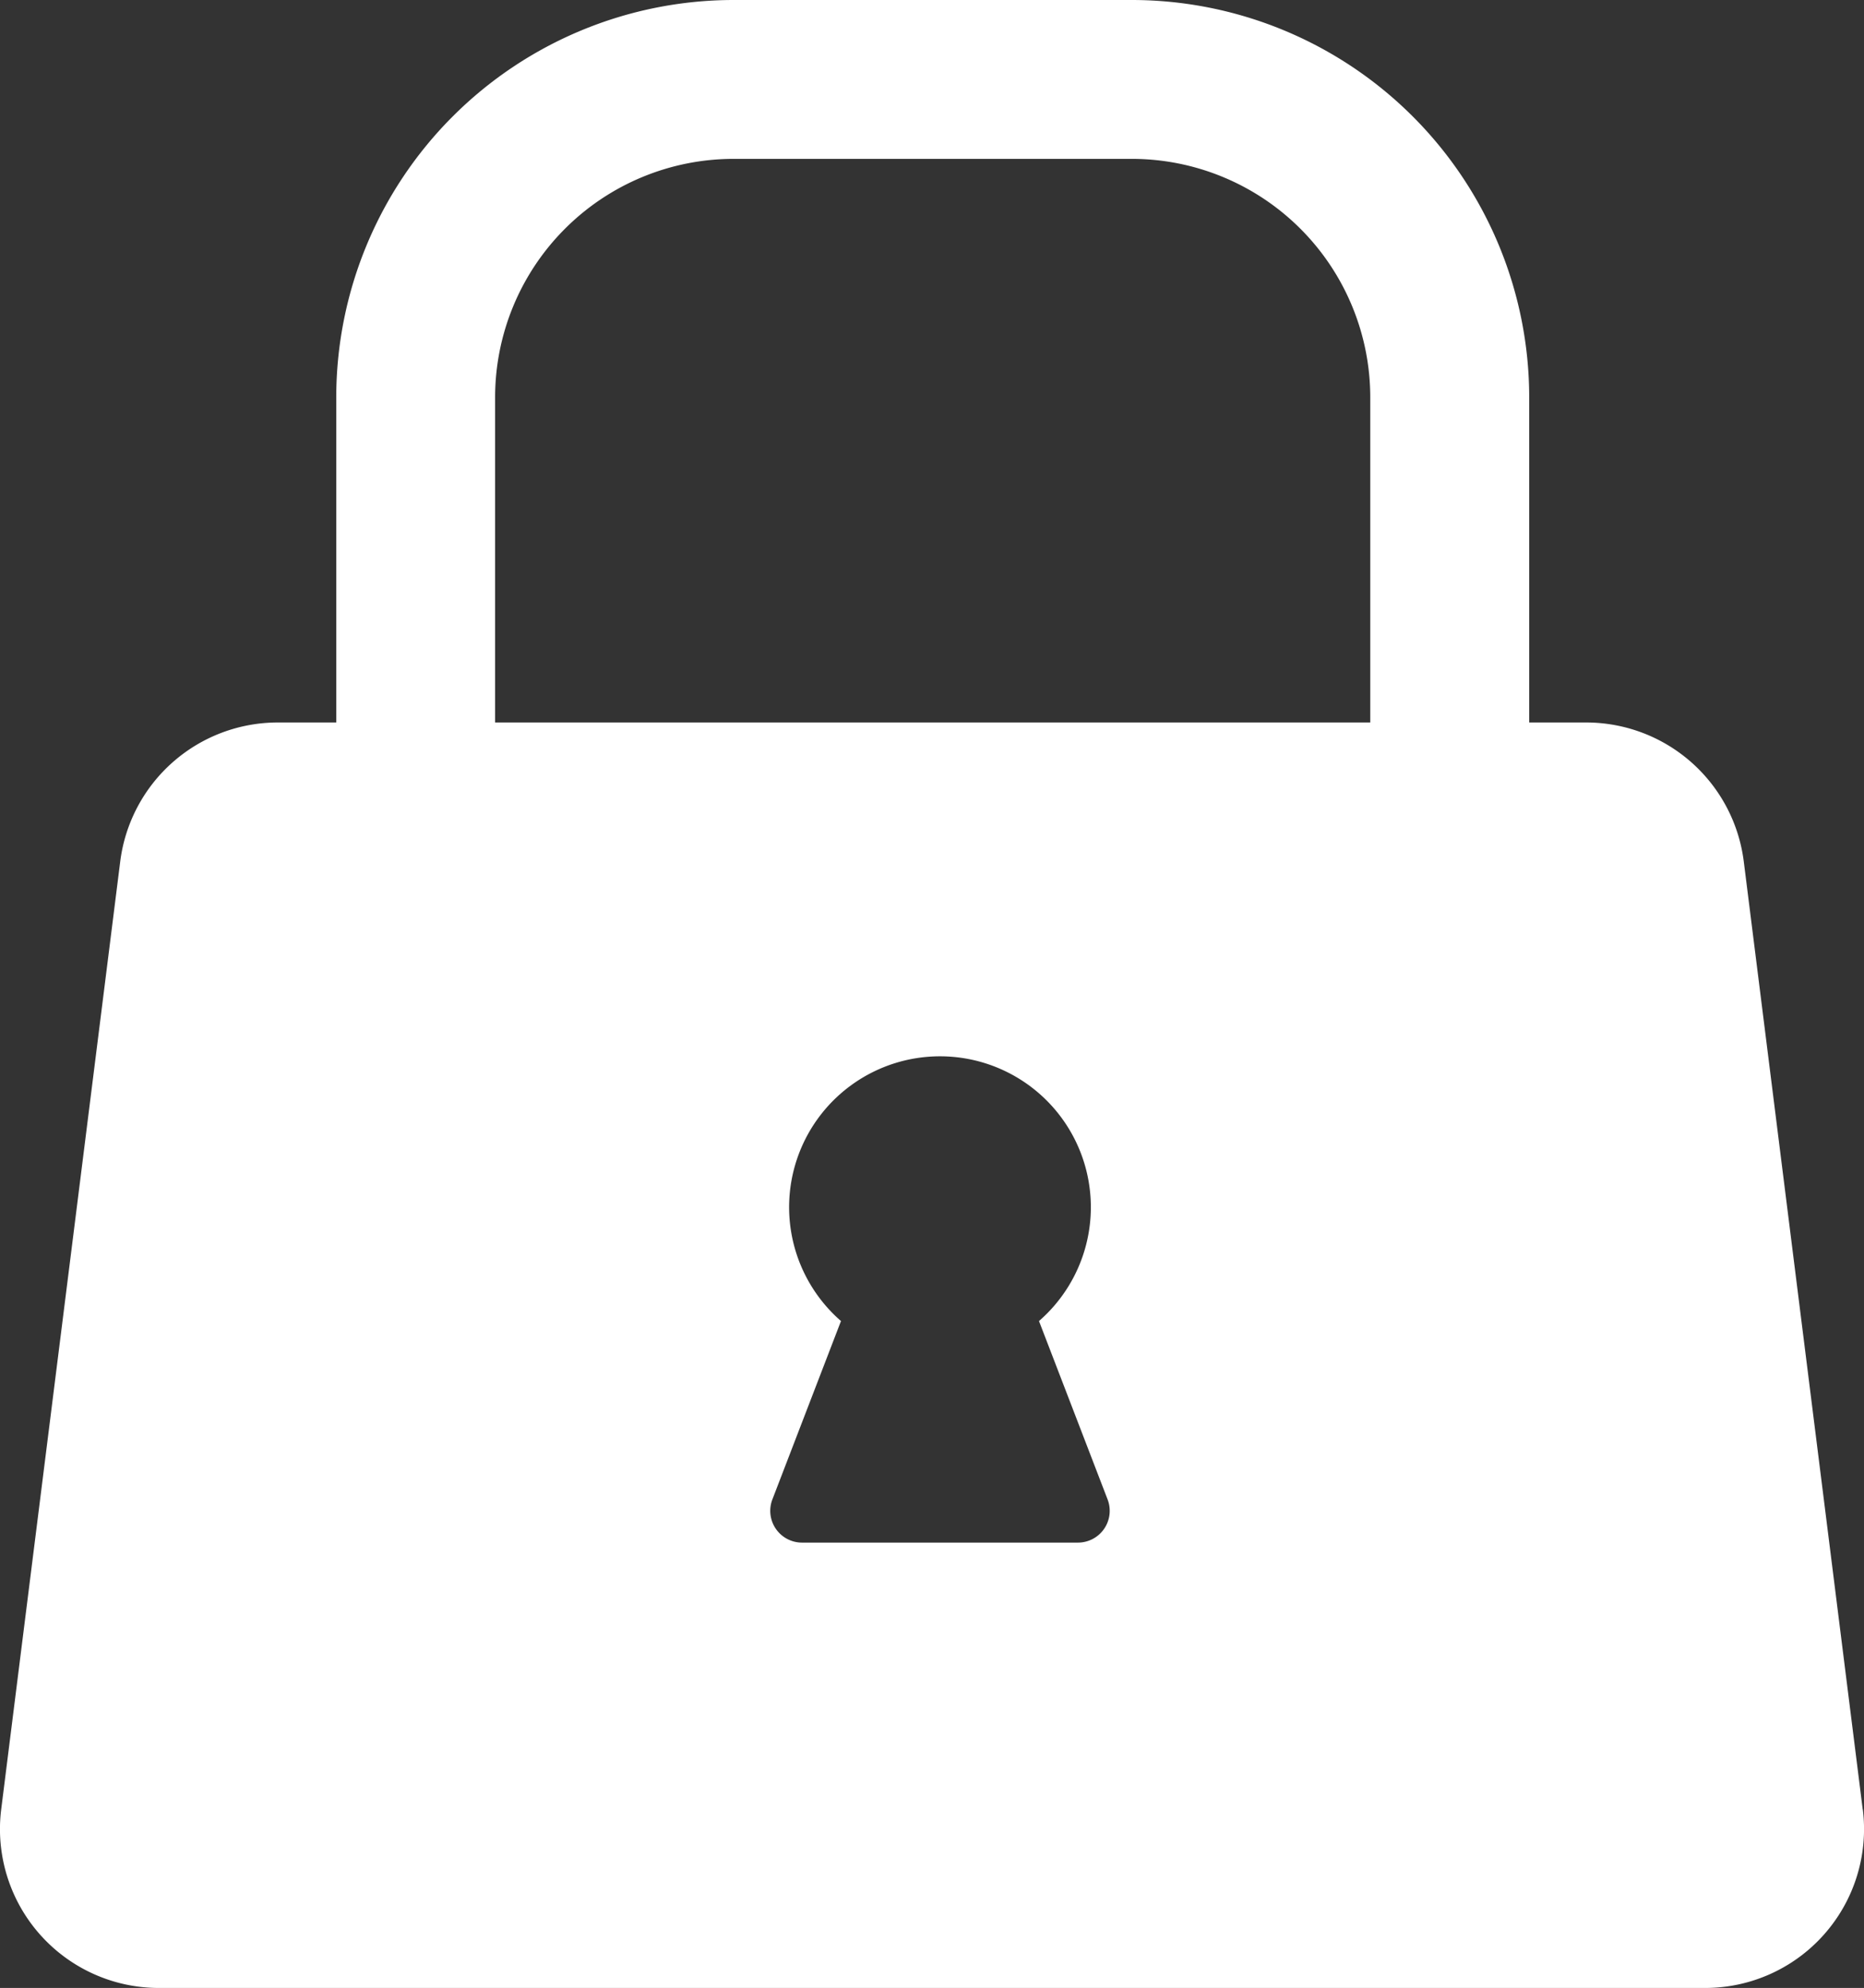 <svg xmlns="http://www.w3.org/2000/svg" xmlns:xlink="http://www.w3.org/1999/xlink" width="21.708" height="23.149" viewBox="0 0 21.708 23.149">
  <rect x="0" y="0" width="21.708" height="23.149" fill="#333333" stroke="none"/>
  <defs>
    <clipPath id="clip-path">
      <rect id="Rectangle_1813" data-name="Rectangle 1813" width="21.708" height="23.149" fill="#fff"/>
    </clipPath>
  </defs>
  <g id="PasswordIcon" clip-path="url(#clip-path)">
    <path id="Path_1187" data-name="Path 1187" d="M21.693,21.069,20.308,10.033a1.85,1.85,0,0,0-1.836-1.62h-.663V4.625A4.63,4.63,0,0,0,13.184,0H8.541A4.63,4.63,0,0,0,3.916,4.625V8.413h-.68A1.85,1.85,0,0,0,1.4,10.033L.014,21.069A1.85,1.85,0,0,0,1.85,23.149H19.858a1.85,1.85,0,0,0,1.836-2.081M5.766,4.625A2.778,2.778,0,0,1,8.541,1.85h4.642a2.778,2.778,0,0,1,2.775,2.775V8.413H5.766Zm6.788,13.338H9.339a.37.37,0,0,1-.345-.5l.8-2.08a1.757,1.757,0,1,1,2.306,0l.8,2.08a.37.37,0,0,1-.345.5" transform="translate(0)" fill="#fff"/>
  </g>
</svg>
